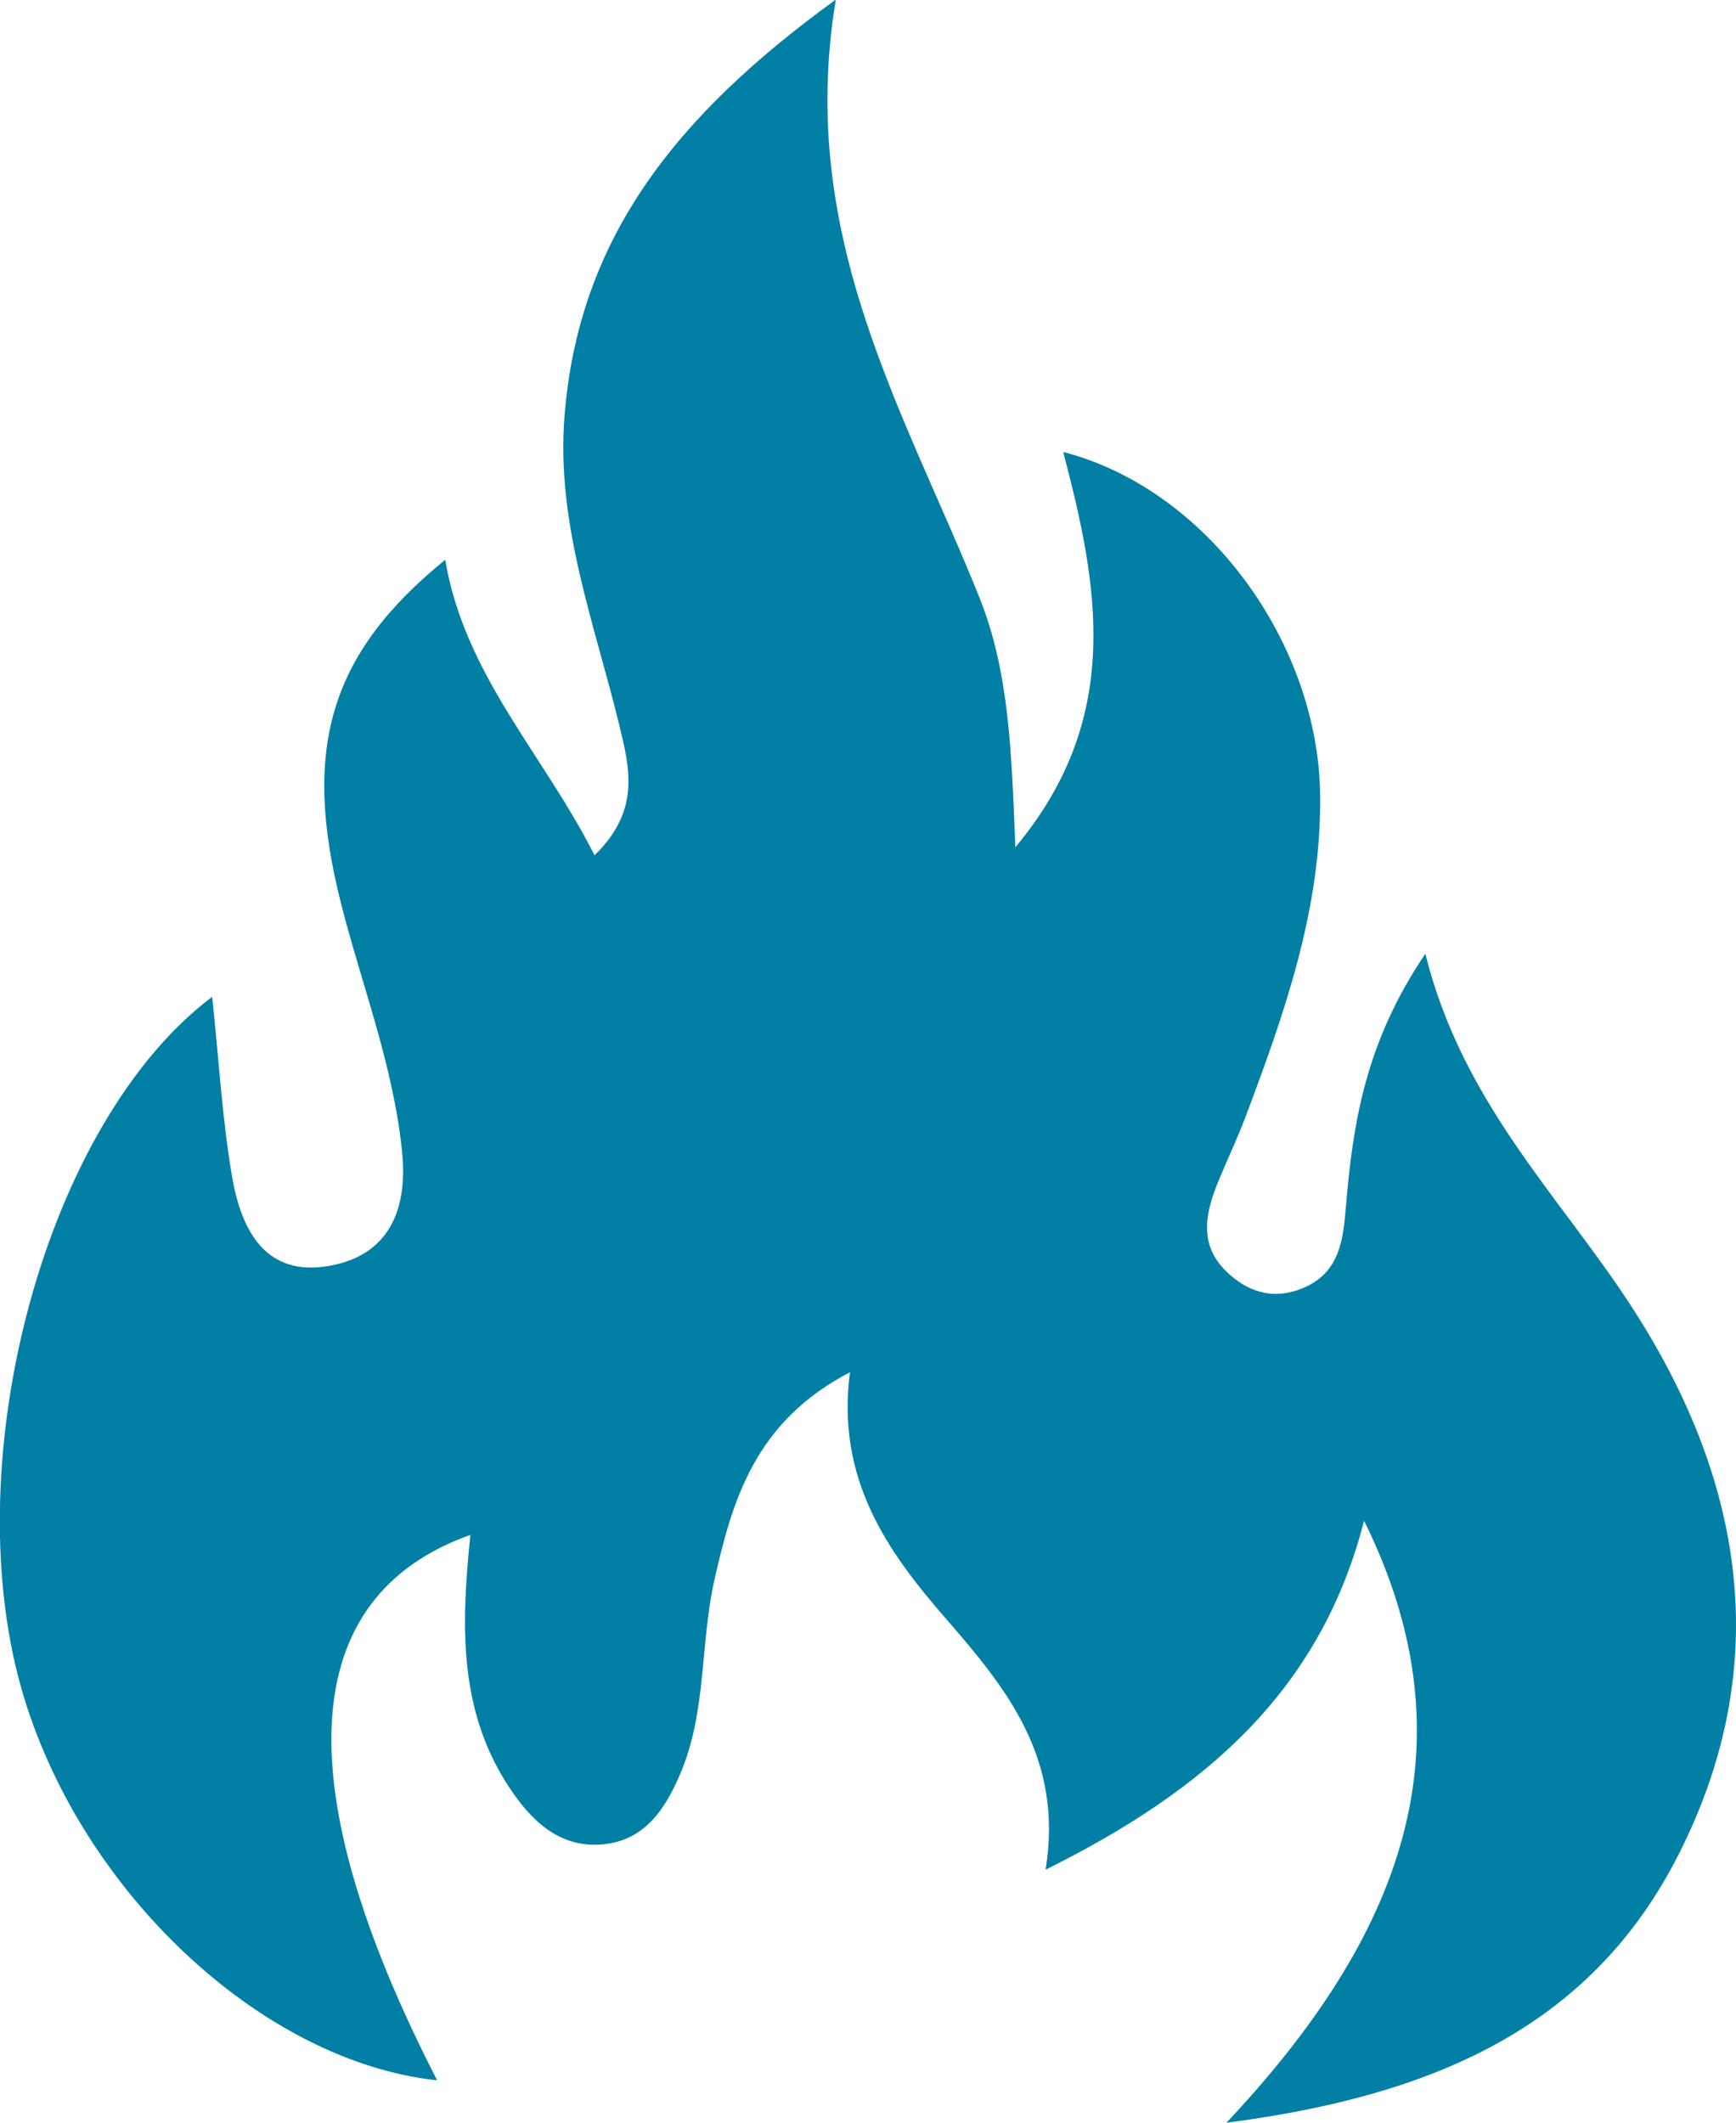 <?xml version="1.0" encoding="UTF-8"?> <svg xmlns="http://www.w3.org/2000/svg" id="Layer_2" viewBox="0 0 79.86 97.64"><defs><style>.cls-1{fill:#017fa5;stroke-width:0px;}</style></defs><g id="TOOLBAR"><path class="cls-1" d="m65.58,43.91c1.69,6.77,6.1,11.04,9.37,16.03,5.25,8,6.73,16.57,2.27,25.36-4.07,8.03-11.4,11.12-20.8,12.34,8.01-8.52,11.48-17.27,6.33-27.69-2,7.8-7.27,12.39-14.65,16.05.83-5.14-1.81-8.35-4.59-11.55-2.7-3.1-5.05-6.42-4.41-11.33-4.36,2.27-5.41,5.86-6.25,9.62-.63,2.86-.36,5.87-1.47,8.64-.7,1.72-1.66,3.3-3.7,3.46-1.99.16-3.29-1.14-4.31-2.71-2.3-3.54-2.15-7.49-1.73-11.53-8.01,2.85-8.47,11.59-1.53,25.09-8.13-.87-16.52-8.8-19.14-18.07-2.99-10.63,1.14-26.01,8.79-31.77.31,2.89.46,5.62.92,8.3.42,2.41,1.52,4.62,4.5,4.07,2.71-.49,3.58-2.58,3.32-5.2-.39-3.97-1.85-7.67-2.82-11.49-1.78-7.05-.55-11.44,4.8-15.78.9,5.31,4.51,8.92,6.87,13.59,2.12-2.06,1.62-4,1.14-5.98-1.14-4.69-2.92-9.27-2.52-14.24.65-8.12,5.07-13.77,12.48-19.14-1.82,10.91,3.2,19,6.62,27.54,1.37,3.44,1.46,7.13,1.64,11.45,4.98-5.96,3.82-12.02,2.2-18.18,6.6,1.7,11.74,8.76,11.82,15.79.06,5.23-1.64,10.03-3.44,14.81-.36.95-.8,1.88-1.19,2.82-.62,1.47-1.01,2.98.3,4.26.96.94,2.14,1.35,3.51.79,1.75-.71,1.88-2.28,2.01-3.81.32-3.82.91-7.54,3.65-11.58Z"></path></g></svg> 